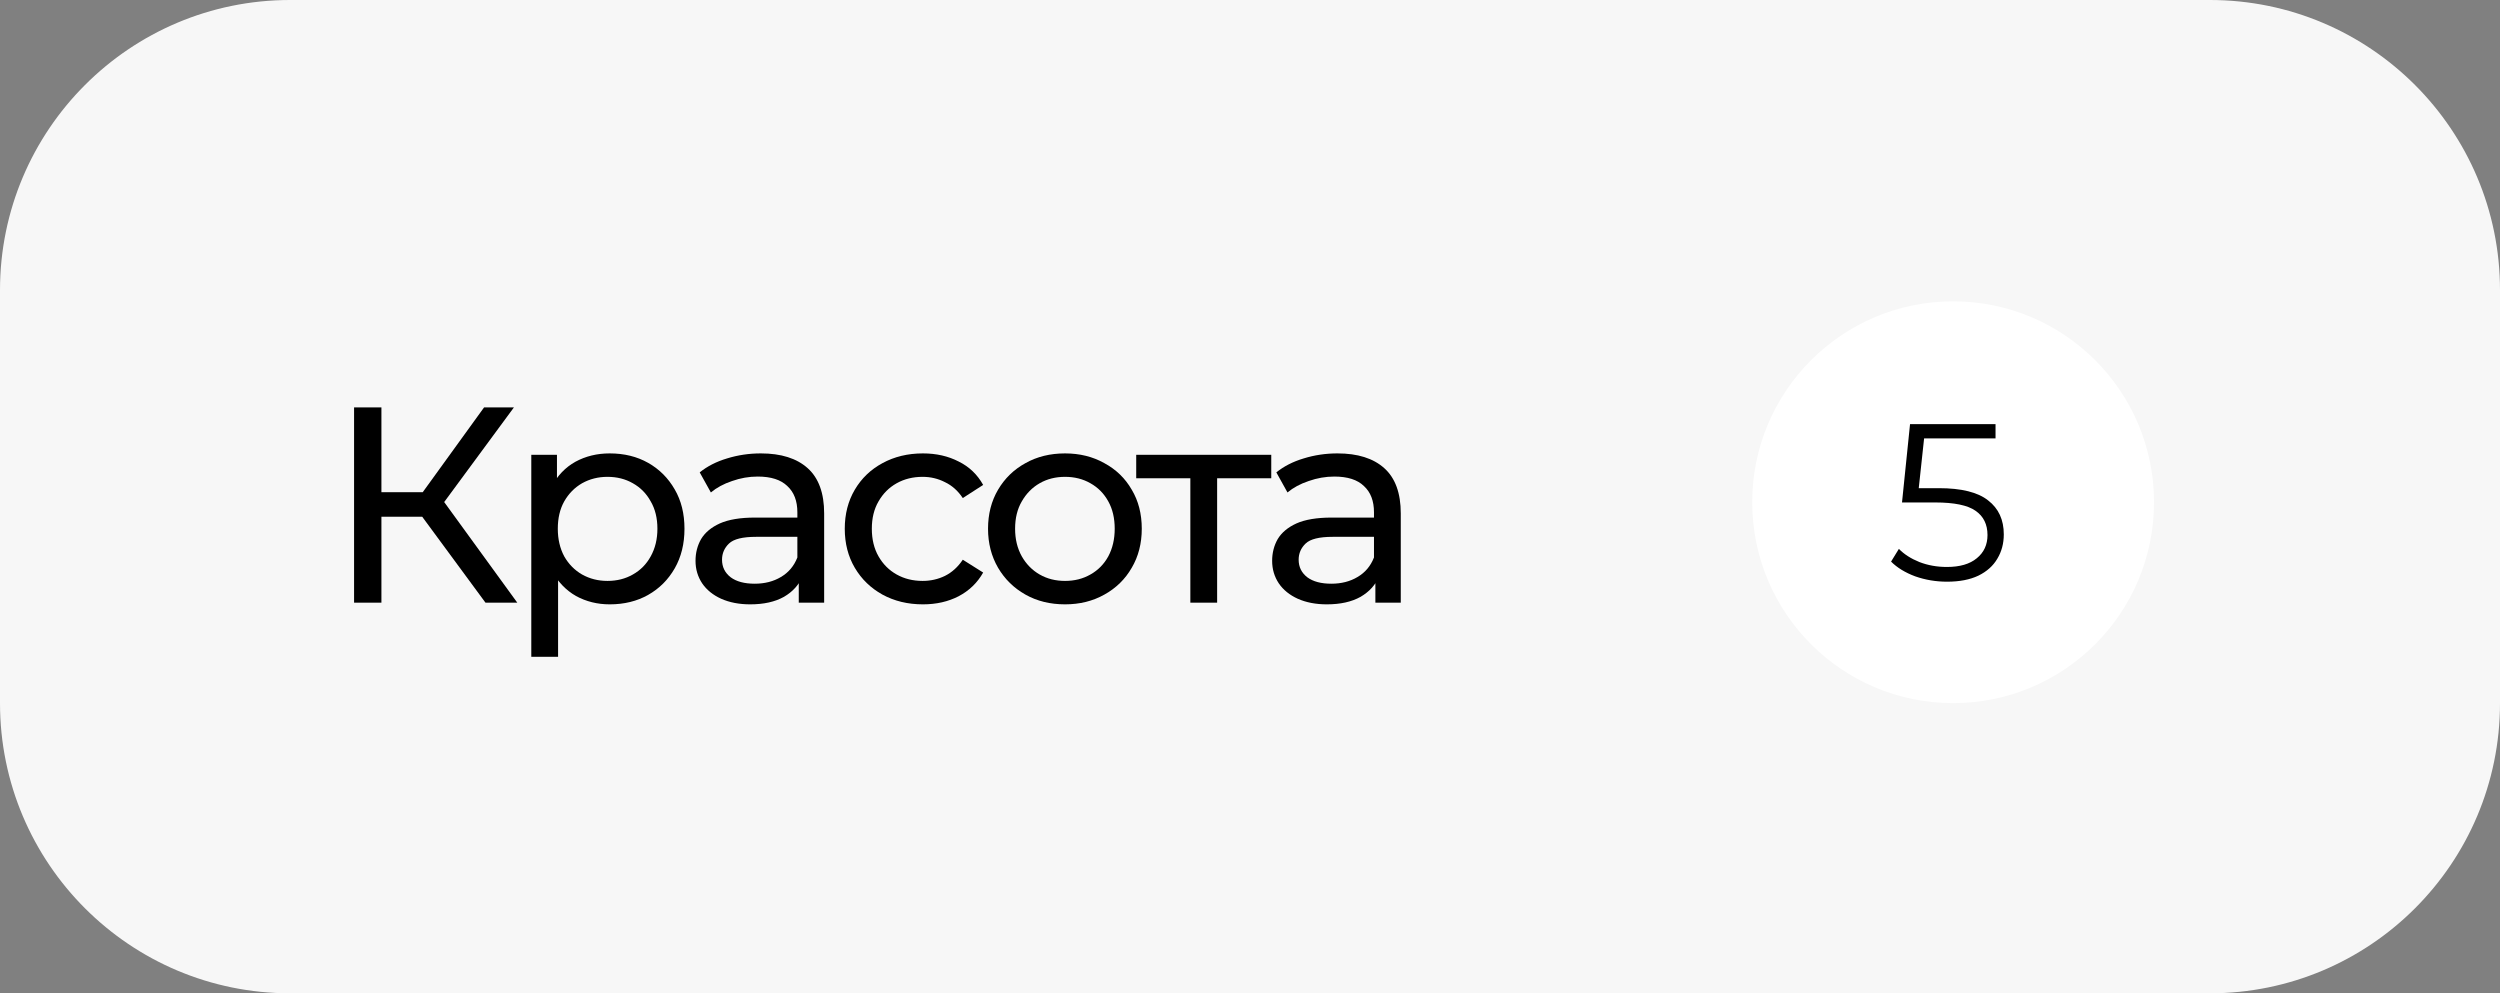 <?xml version="1.0" encoding="UTF-8"?> <svg xmlns="http://www.w3.org/2000/svg" width="224" height="89" viewBox="0 0 224 89" fill="none"><rect x="0" y="0" width="224" height="89" fill="#808080" stroke="none"/><path d="M0 26C0 11.641 11.641 0 26 0H198C212.359 0 224 11.641 224 26V63C224 77.359 212.359 89 198 89H26C11.641 89 0 77.359 0 63V26Z" fill="#F7F7F7"></path><path d="M43.5 54L37.15 45.375L39.175 44.125L46.35 54H43.5ZM31.725 54V36.5H34.175V54H31.725ZM33.425 46.3V44.1H39.1V46.3H33.425ZM39.4 45.525L37.1 45.175L43.375 36.5H46.05L39.4 45.525Z" fill="black"></path><path d="M54.629 54.15C53.529 54.15 52.521 53.9 51.604 53.4C50.704 52.883 49.979 52.125 49.429 51.125C48.896 50.125 48.629 48.875 48.629 47.375C48.629 45.875 48.888 44.625 49.404 43.625C49.938 42.625 50.654 41.875 51.554 41.375C52.471 40.875 53.496 40.625 54.629 40.625C55.929 40.625 57.079 40.908 58.079 41.475C59.079 42.042 59.871 42.833 60.454 43.85C61.038 44.85 61.329 46.025 61.329 47.375C61.329 48.725 61.038 49.908 60.454 50.925C59.871 51.942 59.079 52.733 58.079 53.3C57.079 53.867 55.929 54.15 54.629 54.15ZM47.604 58.85V40.75H49.904V44.325L49.754 47.4L50.004 50.475V58.85H47.604ZM54.429 52.05C55.279 52.05 56.038 51.858 56.704 51.475C57.388 51.092 57.921 50.55 58.304 49.85C58.704 49.133 58.904 48.308 58.904 47.375C58.904 46.425 58.704 45.608 58.304 44.925C57.921 44.225 57.388 43.683 56.704 43.3C56.038 42.917 55.279 42.725 54.429 42.725C53.596 42.725 52.838 42.917 52.154 43.3C51.488 43.683 50.954 44.225 50.554 44.925C50.171 45.608 49.979 46.425 49.979 47.375C49.979 48.308 50.171 49.133 50.554 49.85C50.954 50.55 51.488 51.092 52.154 51.475C52.838 51.858 53.596 52.05 54.429 52.05Z" fill="black"></path><path d="M71.569 54V51.2L71.444 50.675V45.9C71.444 44.883 71.144 44.1 70.544 43.55C69.961 42.983 69.078 42.7 67.894 42.7C67.111 42.7 66.344 42.833 65.594 43.1C64.844 43.35 64.211 43.692 63.694 44.125L62.694 42.325C63.377 41.775 64.194 41.358 65.144 41.075C66.111 40.775 67.119 40.625 68.169 40.625C69.986 40.625 71.386 41.067 72.369 41.95C73.353 42.833 73.844 44.183 73.844 46V54H71.569ZM67.219 54.15C66.236 54.15 65.369 53.983 64.619 53.65C63.886 53.317 63.319 52.858 62.919 52.275C62.519 51.675 62.319 51 62.319 50.25C62.319 49.533 62.486 48.883 62.819 48.3C63.169 47.717 63.727 47.25 64.494 46.9C65.278 46.55 66.328 46.375 67.644 46.375H71.844V48.1H67.744C66.544 48.1 65.736 48.3 65.319 48.7C64.903 49.1 64.694 49.583 64.694 50.15C64.694 50.8 64.953 51.325 65.469 51.725C65.986 52.108 66.703 52.3 67.619 52.3C68.519 52.3 69.302 52.1 69.969 51.7C70.653 51.3 71.144 50.717 71.444 49.95L71.919 51.6C71.603 52.383 71.044 53.008 70.244 53.475C69.444 53.925 68.436 54.15 67.219 54.15Z" fill="black"></path><path d="M82.691 54.15C81.341 54.15 80.132 53.858 79.066 53.275C78.016 52.692 77.191 51.892 76.591 50.875C75.991 49.858 75.691 48.692 75.691 47.375C75.691 46.058 75.991 44.892 76.591 43.875C77.191 42.858 78.016 42.067 79.066 41.5C80.132 40.917 81.341 40.625 82.691 40.625C83.891 40.625 84.957 40.867 85.891 41.35C86.841 41.817 87.574 42.517 88.091 43.45L86.266 44.625C85.832 43.975 85.299 43.5 84.666 43.2C84.049 42.883 83.382 42.725 82.666 42.725C81.799 42.725 81.024 42.917 80.341 43.3C79.657 43.683 79.116 44.225 78.716 44.925C78.316 45.608 78.116 46.425 78.116 47.375C78.116 48.325 78.316 49.15 78.716 49.85C79.116 50.55 79.657 51.092 80.341 51.475C81.024 51.858 81.799 52.05 82.666 52.05C83.382 52.05 84.049 51.9 84.666 51.6C85.299 51.283 85.832 50.8 86.266 50.15L88.091 51.3C87.574 52.217 86.841 52.925 85.891 53.425C84.957 53.908 83.891 54.15 82.691 54.15Z" fill="black"></path><path d="M95.428 54.15C94.094 54.15 92.911 53.858 91.878 53.275C90.844 52.692 90.028 51.892 89.428 50.875C88.828 49.842 88.528 48.675 88.528 47.375C88.528 46.058 88.828 44.892 89.428 43.875C90.028 42.858 90.844 42.067 91.878 41.5C92.911 40.917 94.094 40.625 95.428 40.625C96.744 40.625 97.919 40.917 98.953 41.5C100.003 42.067 100.819 42.858 101.403 43.875C102.003 44.875 102.303 46.042 102.303 47.375C102.303 48.692 102.003 49.858 101.403 50.875C100.819 51.892 100.003 52.692 98.953 53.275C97.919 53.858 96.744 54.15 95.428 54.15ZM95.428 52.05C96.278 52.05 97.036 51.858 97.703 51.475C98.386 51.092 98.919 50.55 99.303 49.85C99.686 49.133 99.878 48.308 99.878 47.375C99.878 46.425 99.686 45.608 99.303 44.925C98.919 44.225 98.386 43.683 97.703 43.3C97.036 42.917 96.278 42.725 95.428 42.725C94.578 42.725 93.819 42.917 93.153 43.3C92.486 43.683 91.953 44.225 91.553 44.925C91.153 45.608 90.953 46.425 90.953 47.375C90.953 48.308 91.153 49.133 91.553 49.85C91.953 50.55 92.486 51.092 93.153 51.475C93.819 51.858 94.578 52.05 95.428 52.05Z" fill="black"></path><path d="M106.655 54V42.225L107.255 42.85H101.805V40.75H113.905V42.85H108.48L109.055 42.225V54H106.655Z" fill="black"></path><path d="M123.234 54V51.2L123.109 50.675V45.9C123.109 44.883 122.809 44.1 122.209 43.55C121.626 42.983 120.743 42.7 119.559 42.7C118.776 42.7 118.009 42.833 117.259 43.1C116.509 43.35 115.876 43.692 115.359 44.125L114.359 42.325C115.043 41.775 115.859 41.358 116.809 41.075C117.776 40.775 118.784 40.625 119.834 40.625C121.651 40.625 123.051 41.067 124.034 41.95C125.018 42.833 125.509 44.183 125.509 46V54H123.234ZM118.884 54.15C117.901 54.15 117.034 53.983 116.284 53.65C115.551 53.317 114.984 52.858 114.584 52.275C114.184 51.675 113.984 51 113.984 50.25C113.984 49.533 114.151 48.883 114.484 48.3C114.834 47.717 115.393 47.25 116.159 46.9C116.943 46.55 117.993 46.375 119.309 46.375H123.509V48.1H119.409C118.209 48.1 117.401 48.3 116.984 48.7C116.568 49.1 116.359 49.583 116.359 50.15C116.359 50.8 116.618 51.325 117.134 51.725C117.651 52.108 118.368 52.3 119.284 52.3C120.184 52.3 120.968 52.1 121.634 51.7C122.318 51.3 122.809 50.717 123.109 49.95L123.584 51.6C123.268 52.383 122.709 53.008 121.909 53.475C121.109 53.925 120.101 54.15 118.884 54.15Z" fill="black"></path><path d="M193 45C193 54.941 184.941 63 175 63C165.059 63 157 54.941 157 45C157 35.059 165.059 27 175 27C184.941 27 193 35.059 193 45Z" fill="white"></path><path d="M173.72 43.74C175.747 43.74 177.22 44.107 178.14 44.84C179.073 45.56 179.54 46.573 179.54 47.88C179.54 48.693 179.347 49.42 178.96 50.06C178.587 50.7 178.02 51.207 177.26 51.58C176.5 51.94 175.567 52.12 174.46 52.12C173.46 52.12 172.507 51.96 171.6 51.64C170.707 51.307 169.987 50.867 169.44 50.32L170.14 49.18C170.607 49.66 171.22 50.053 171.98 50.36C172.74 50.653 173.56 50.8 174.44 50.8C175.6 50.8 176.493 50.54 177.12 50.02C177.76 49.5 178.08 48.807 178.08 47.94C178.08 46.98 177.72 46.253 177 45.76C176.293 45.267 175.093 45.02 173.4 45.02H170.42L171.14 38H178.8V39.28H172.4L171.92 43.74H173.72Z" fill="black"></path></svg> 